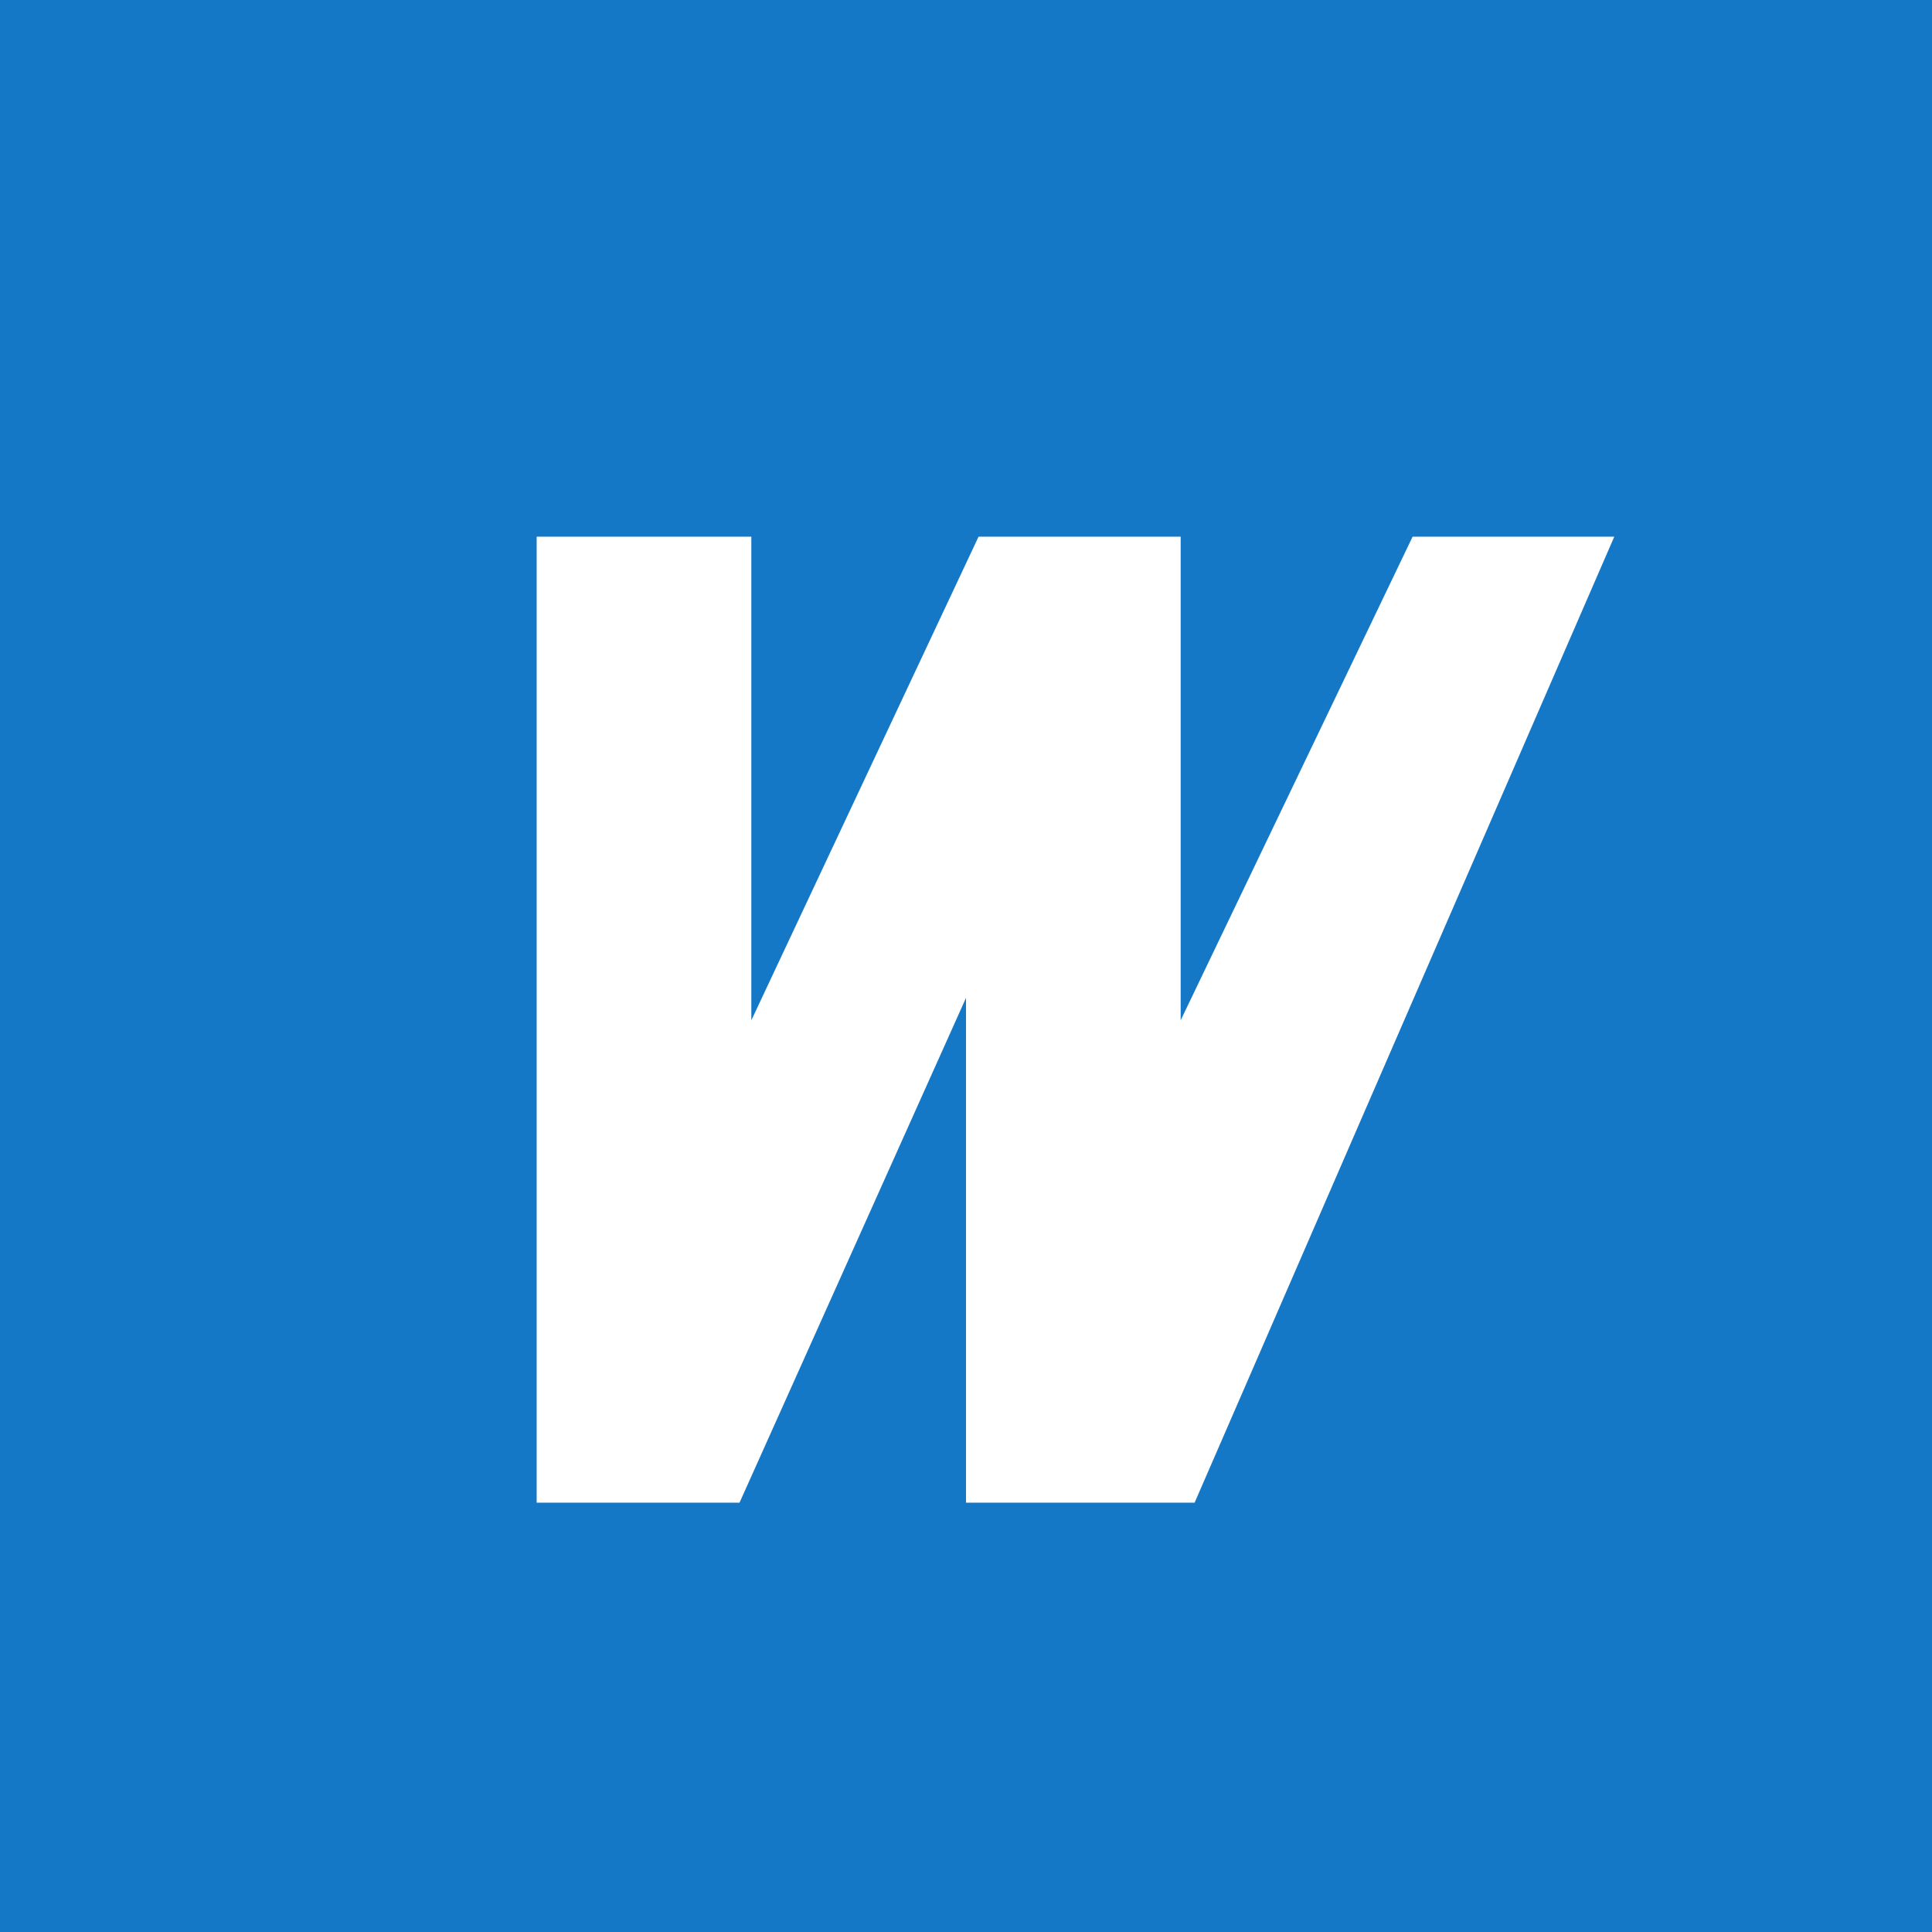 <svg xmlns="http://www.w3.org/2000/svg" width="18" height="18"><path fill="#1478C7" d="M0 0h18v18H0z"/><path fill="#fff" d="M15.04 5h-1.879L11 9.506V5H9.117L7 9.506V5H5v9h1.89L9 9.297V14h2.13z"/></svg>